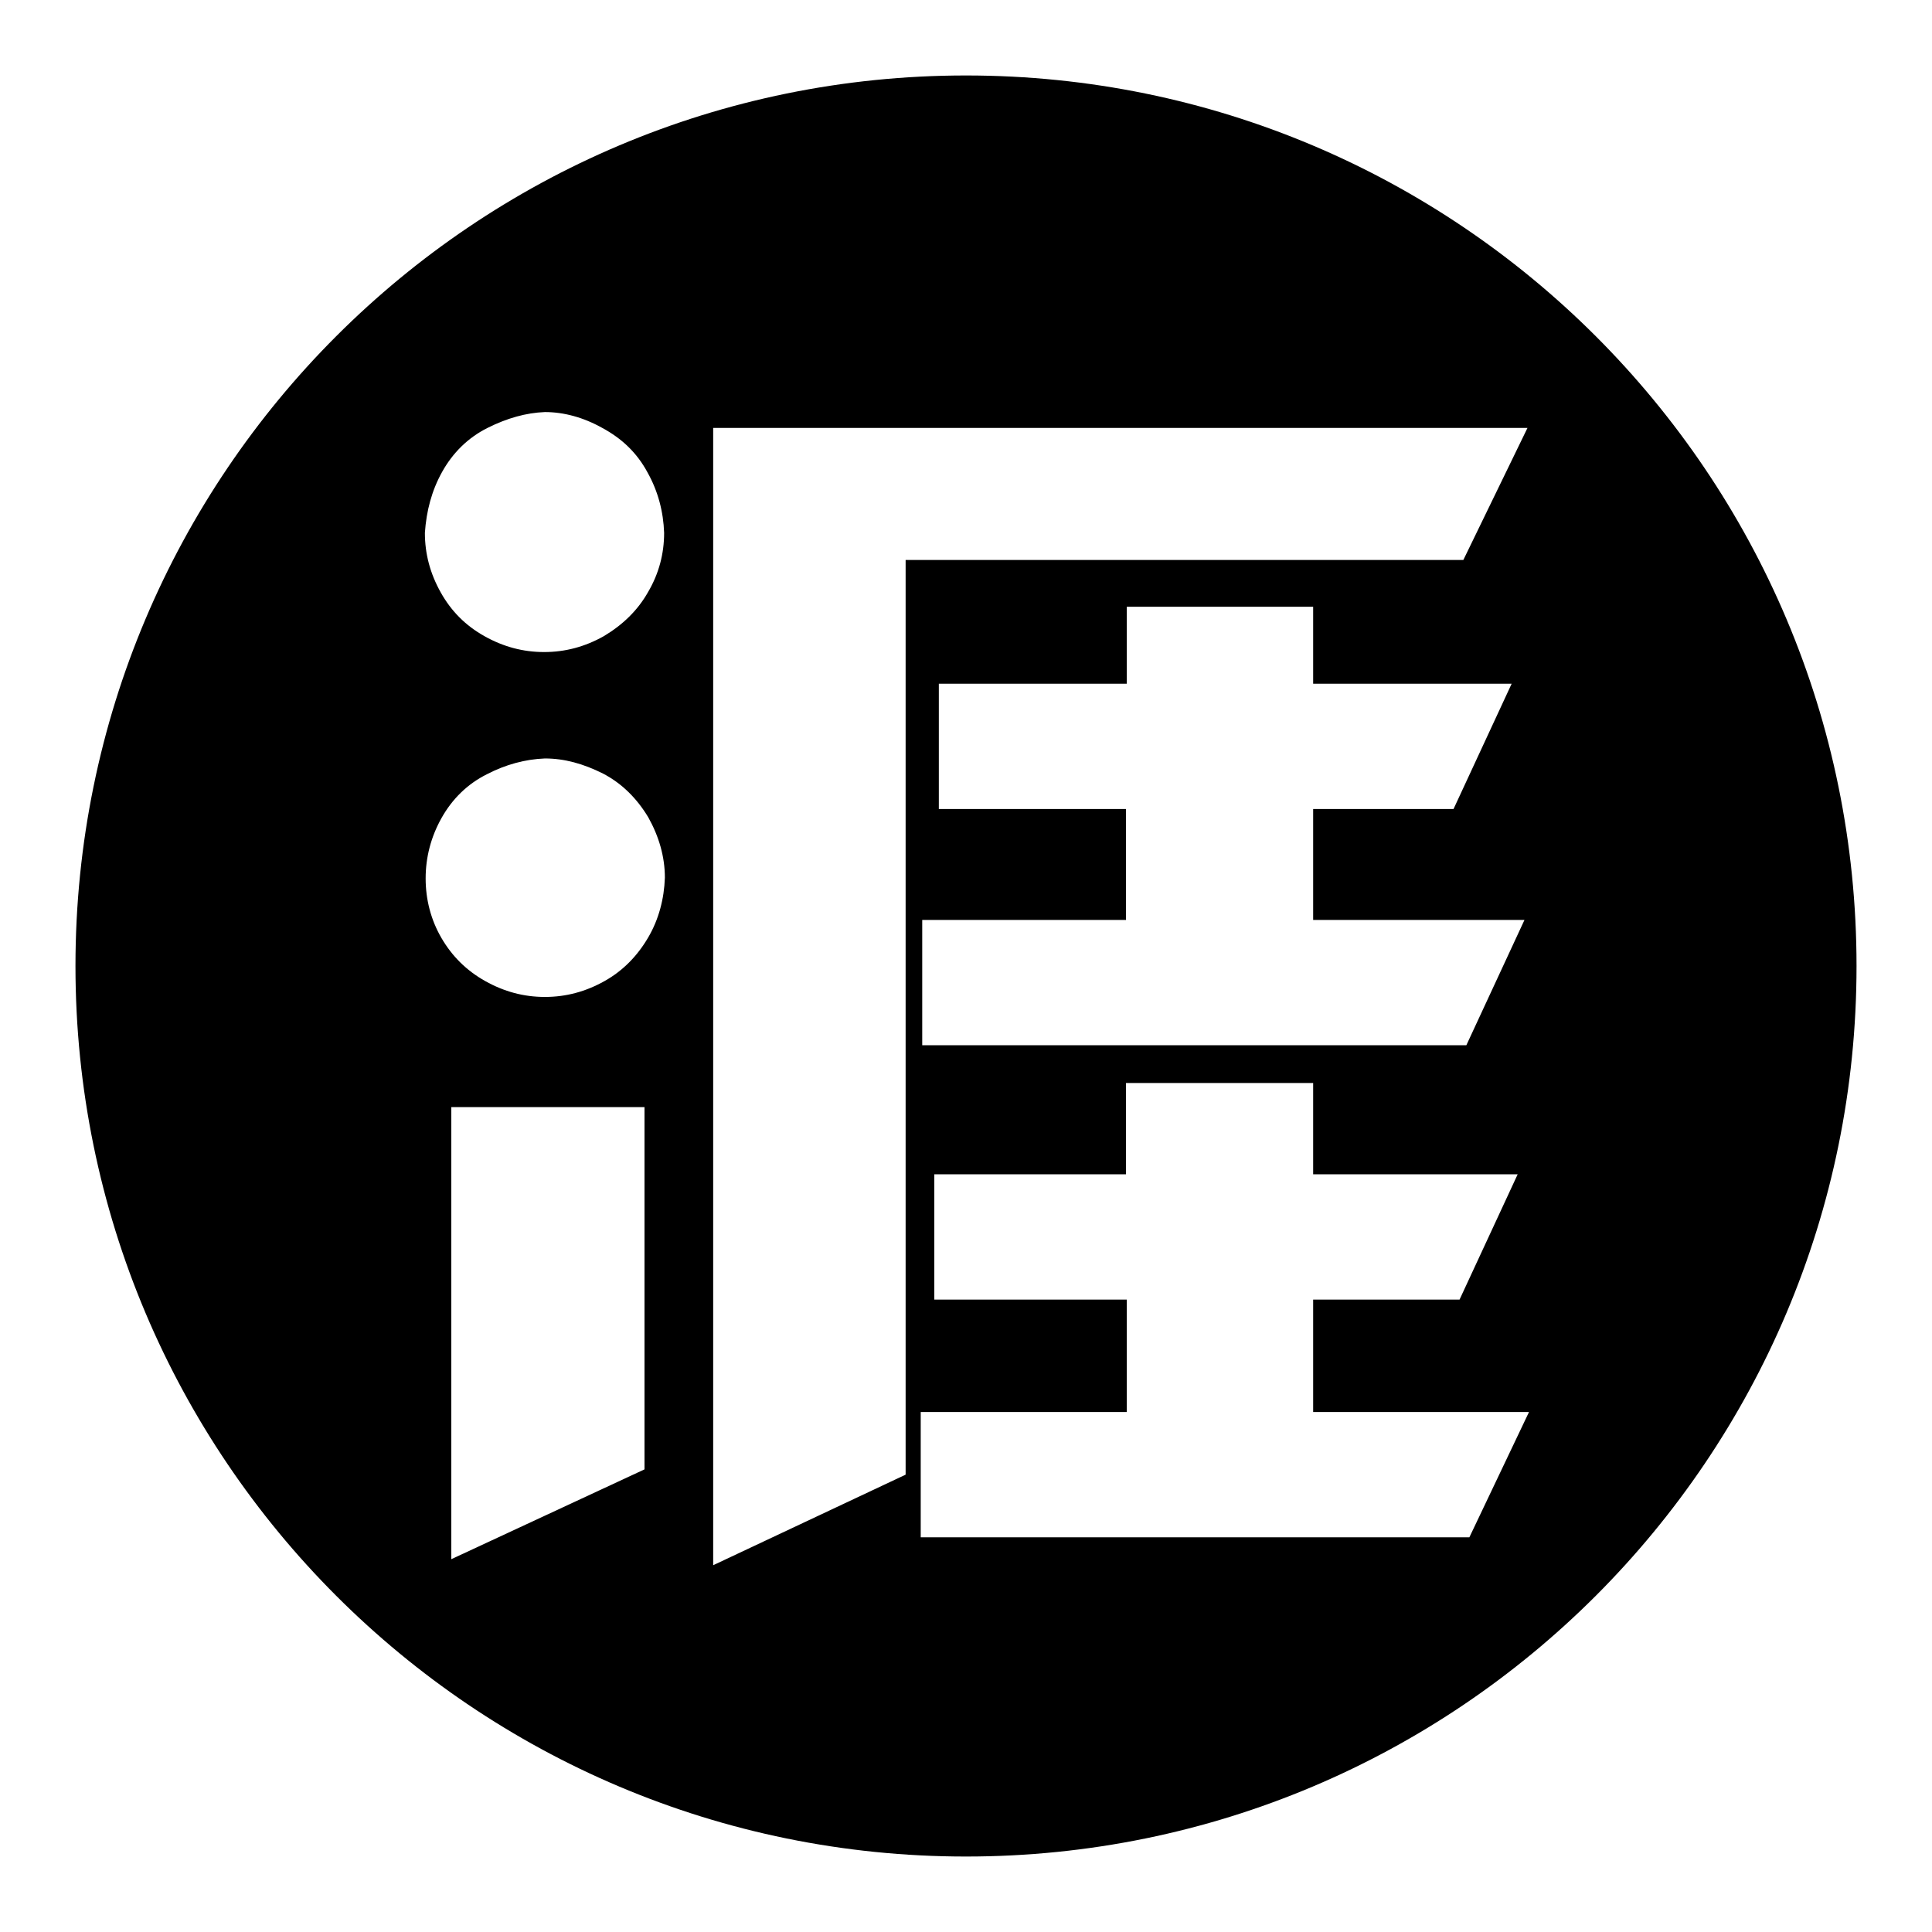 <?xml version="1.0" encoding="utf-8"?>
<!-- Svg Vector Icons : http://www.onlinewebfonts.com/icon -->
<!DOCTYPE svg PUBLIC "-//W3C//DTD SVG 1.1//EN" "http://www.w3.org/Graphics/SVG/1.1/DTD/svg11.dtd">
<svg version="1.1" xmlns="http://www.w3.org/2000/svg" xmlns:xlink="http://www.w3.org/1999/xlink" x="0px" y="0px" viewBox="0 0 256 256" enable-background="new 0 0 256 256" xml:space="preserve">
<g><g><path fill="#000000" d="M128,10C62.8,10,10,62.8,10,128c0,65.2,52.8,118,118,118c65.2,0,118-52.8,118-118C246,62.8,193.2,10,128,10z M58.6,62.5c1.4-2.5,3.4-4.5,6-5.8c2.6-1.3,5.1-2,7.6-2.1c2.5,0,5.1,0.7,7.6,2.1c2.6,1.4,4.6,3.3,6,5.9c1.4,2.5,2.1,5.2,2.2,8c0,2.8-0.7,5.4-2.1,7.8c-1.4,2.5-3.4,4.4-5.9,5.9c-2.5,1.4-5.1,2.1-7.9,2.1c-2.8,0-5.4-0.7-7.9-2.1c-2.5-1.4-4.4-3.3-5.8-5.8s-2.1-5.1-2.1-7.9C56.5,67.7,57.2,65,58.6,62.5z M85.4,194.7l-25.6,11.9v-59.9h25.6V194.7z M85.9,124.2c-1.4,2.4-3.3,4.4-5.8,5.8c-2.5,1.4-5.1,2.1-7.9,2.1c-2.8,0-5.4-0.7-7.9-2.1c-2.5-1.4-4.4-3.3-5.8-5.7c-1.4-2.4-2.1-5.1-2.1-7.9c0-2.8,0.7-5.5,2.1-8c1.4-2.5,3.4-4.5,6-5.8c2.5-1.3,5.1-2,7.7-2.1c2.6,0,5.1,0.7,7.7,2c2.5,1.3,4.5,3.3,6,5.8c1.4,2.5,2.2,5.2,2.2,8C88,119.1,87.3,121.8,85.9,124.2z M120,195.4l-25.5,12V56.7h107.9l-8.5,17.5H120V195.4z M124.4,107.2V90.6h24.9V80.4H174v10.2h26.3l-7.7,16.6H174v14.7h28l-7.7,16.6h-72.1v-16.6h27v-14.7H124.4z M194.7,203.7H122v-16.6h27.3v-14.9h-25.5v-16.6h25.4v-12.1H174v12.1h27.1l-7.7,16.6H174v14.9h28.6L194.7,203.7z"/></g></g>
</svg>